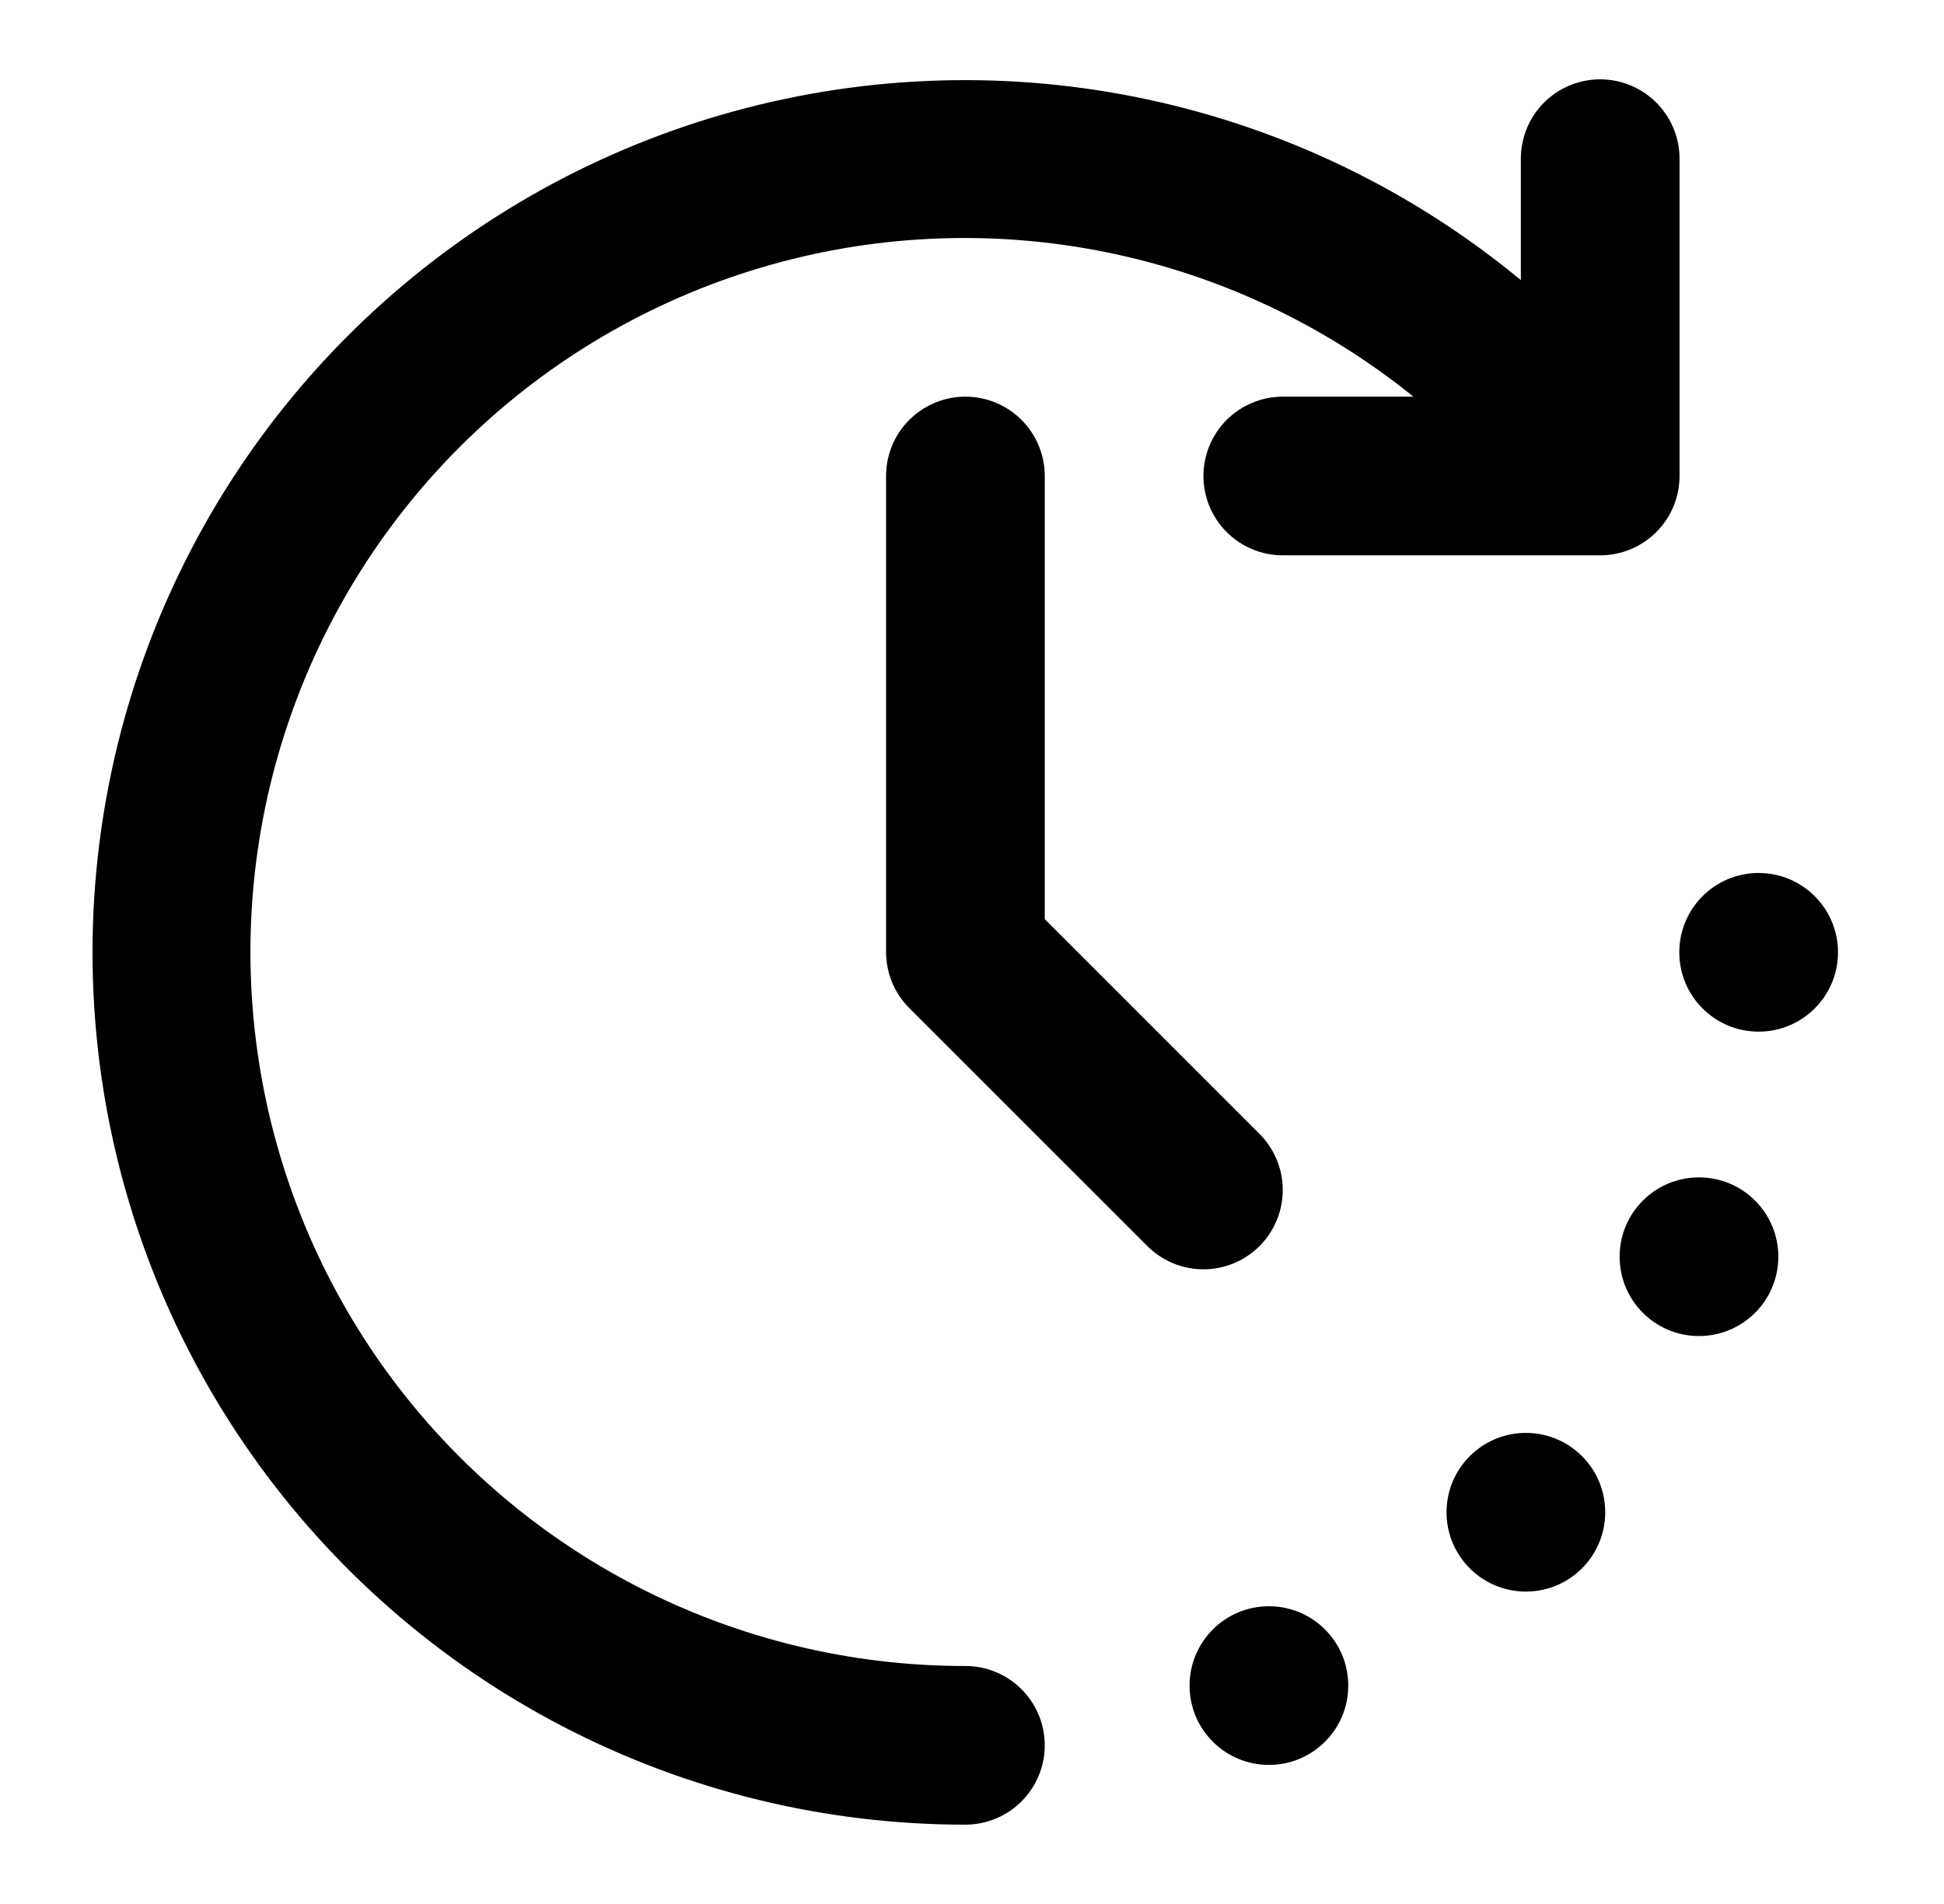 <svg width="49" height="48" viewBox="0 0 49 48" fill="none" xmlns="http://www.w3.org/2000/svg">
<path d="M42.824 33.682C43.928 33.682 44.824 32.787 44.824 31.682C44.824 30.577 43.928 29.682 42.824 29.682C41.719 29.682 40.824 30.577 40.824 31.682C40.824 32.787 41.719 33.682 42.824 33.682Z" fill="black"/>
<path d="M38.461 40.124C39.566 40.124 40.461 39.229 40.461 38.124C40.461 37.019 39.566 36.124 38.461 36.124C37.357 36.124 36.461 37.019 36.461 38.124C36.461 39.229 37.357 40.124 38.461 40.124Z" fill="black"/>
<path d="M44.328 26.008C45.432 26.008 46.328 25.113 46.328 24.008C46.328 22.903 45.432 22.008 44.328 22.008C43.223 22.008 42.328 22.903 42.328 24.008C42.328 25.113 43.223 26.008 44.328 26.008Z" fill="black"/>
<path d="M31.984 44.494C33.089 44.494 33.984 43.599 33.984 42.494C33.984 41.389 33.089 40.494 31.984 40.494C30.879 40.494 29.984 41.389 29.984 42.494C29.984 43.599 30.879 44.494 31.984 44.494Z" fill="black"/>
<path d="M24.334 42C21.453 42.004 18.614 41.316 16.054 39.994C13.495 38.673 11.29 36.756 9.624 34.406C7.959 32.055 6.882 29.339 6.485 26.486C6.087 23.633 6.379 20.727 7.338 18.01C8.296 15.294 9.893 12.847 11.993 10.876C14.093 8.904 16.636 7.466 19.408 6.681C22.179 5.896 25.099 5.788 27.921 6.366C30.743 6.943 33.385 8.189 35.626 10H32.334C31.803 10 31.294 10.211 30.919 10.586C30.544 10.961 30.334 11.47 30.334 12C30.334 12.53 30.544 13.039 30.919 13.414C31.294 13.789 31.803 14 32.334 14H40.334C40.864 14 41.373 13.789 41.748 13.414C42.123 13.039 42.334 12.53 42.334 12V4C42.334 3.47 42.123 2.961 41.748 2.586C41.373 2.211 40.864 2 40.334 2C39.803 2 39.294 2.211 38.919 2.586C38.544 2.961 38.334 3.47 38.334 4V7.062C35.614 4.813 32.393 3.253 28.943 2.511C25.493 1.769 21.915 1.869 18.512 2.802C15.108 3.734 11.979 5.472 9.389 7.868C6.798 10.265 4.823 13.249 3.629 16.57C2.435 19.891 2.058 23.45 2.529 26.947C3 30.444 4.306 33.777 6.337 36.663C8.367 39.549 11.063 41.904 14.195 43.529C17.327 45.154 20.805 46.002 24.334 46C24.864 46 25.373 45.789 25.748 45.414C26.123 45.039 26.334 44.53 26.334 44C26.334 43.47 26.123 42.961 25.748 42.586C25.373 42.211 24.864 42 24.334 42Z" fill="black"/>
<path d="M31.747 31.414C32.122 31.039 32.333 30.53 32.333 30C32.333 29.47 32.122 28.961 31.747 28.586L26.334 23.172V12C26.334 11.47 26.123 10.961 25.748 10.586C25.373 10.211 24.864 10 24.334 10C23.803 10 23.294 10.211 22.919 10.586C22.544 10.961 22.334 11.47 22.334 12V24C22.334 24.53 22.544 25.039 22.919 25.414L28.919 31.414C29.295 31.789 29.803 32 30.334 32C30.864 32 31.372 31.789 31.747 31.414Z" fill="black"/>
</svg>
